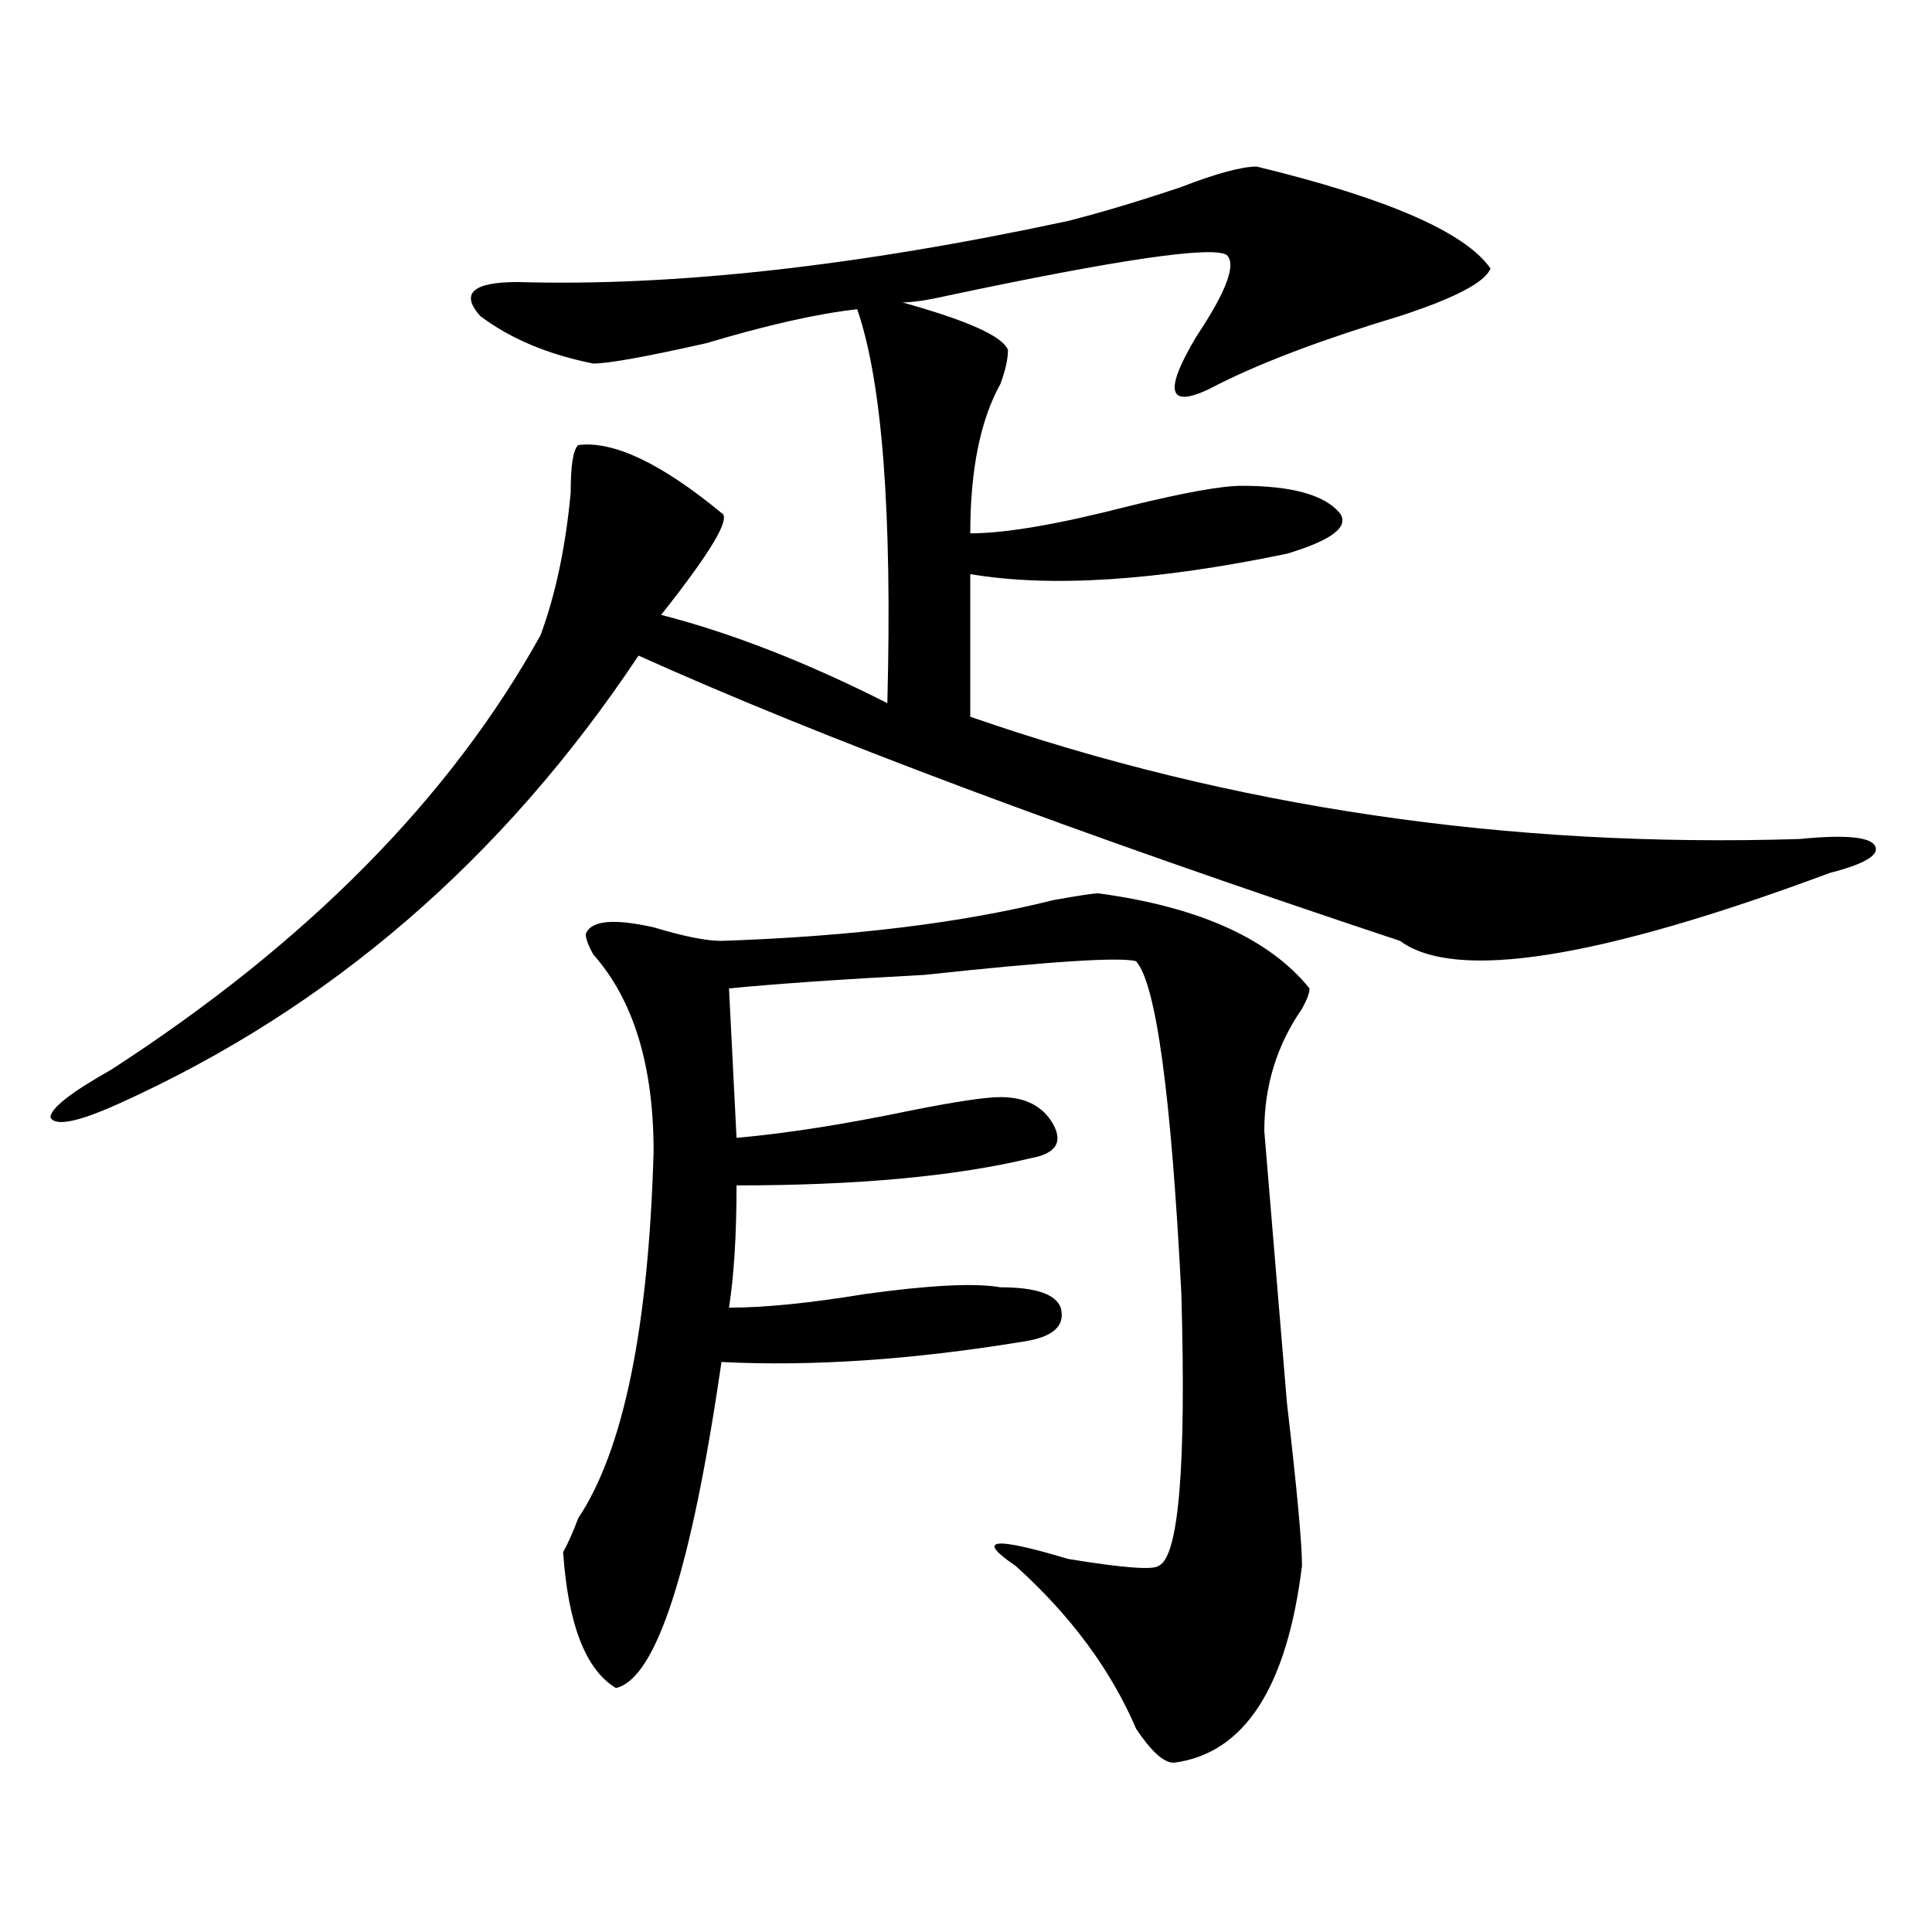 <?xml version="1.0" encoding="utf-8"?>
<!-- Generator: Adobe Illustrator 16.0.0, SVG Export Plug-In . SVG Version: 6.00 Build 0)  -->
<!DOCTYPE svg PUBLIC "-//W3C//DTD SVG 1.1//EN" "http://www.w3.org/Graphics/SVG/1.1/DTD/svg11.dtd">
<svg version="1.1" id="图层_1" xmlns="http://www.w3.org/2000/svg" xmlns:xlink="http://www.w3.org/1999/xlink" x="0px" y="0px"
	 width="1000px" height="1000px" viewBox="0 0 1000 1000" enable-background="new 0 0 1000 1000" xml:space="preserve">
<path d="M650.496,86.219c67.62,16.425,107.924,34.003,120.973,52.734c-2.622,7.031-18.231,15.271-46.828,24.609
	c-39.023,11.755-70.242,23.456-93.656,35.156c-26.036,14.063-29.938,5.878-11.707-24.609c15.609-23.401,20.792-37.464,15.609-42.188
	c-7.805-4.669-55.975,2.362-144.387,21.094c-10.427,2.362-18.231,3.516-23.414,3.516c33.779,9.394,52.011,17.578,54.633,24.609
	c0,4.724-1.342,10.547-3.902,17.578c-10.427,18.786-15.609,44.55-15.609,77.344c18.17,0,45.486-4.669,81.949-14.063
	c28.597-7.031,48.108-10.547,58.535-10.547c25.975,0,42.926,4.724,50.73,14.063c5.183,7.031-3.902,14.063-27.316,21.094
	c-67.682,14.063-122.314,17.578-163.898,10.547v73.828c135.24,46.911,278.347,68.005,429.258,63.281
	c23.414-2.308,36.401-1.153,39.023,3.516c2.561,4.724-5.244,9.394-23.414,14.063c-119.692,44.55-193.837,56.25-222.434,35.156
	c-169.143-56.25-300.48-105.469-394.137-147.656C260.262,444.813,170.508,522.156,61.242,571.375
	c-20.854,9.394-32.561,11.755-35.121,7.031c0-4.669,10.365-12.854,31.219-24.609c101.461-65.589,175.605-140.625,222.434-225
	c7.805-21.094,12.987-45.703,15.609-73.828c0-14.063,1.28-22.247,3.902-24.609c18.17-2.308,42.926,9.394,74.145,35.156
	c5.183,2.362-5.244,19.94-31.219,52.734c36.401,9.394,75.425,24.609,117.07,45.703c2.561-98.438-2.622-166.388-15.609-203.906
	c-20.854,2.362-46.828,8.239-78.047,17.578c-31.219,7.031-50.73,10.547-58.535,10.547c-23.414-4.669-42.926-12.854-58.535-24.609
	c-10.427-11.7-3.902-17.578,19.512-17.578c80.607,2.362,175.605-8.185,284.871-31.641c18.17-4.669,37.682-10.547,58.535-17.578
	C629.643,89.734,642.691,86.219,650.496,86.219z M568.547,462.391c52.011,7.031,88.412,23.456,109.266,49.219
	c0,2.362-1.342,5.878-3.902,10.547c-13.049,18.786-19.512,39.88-19.512,63.281c2.561,30.487,6.463,77.344,11.707,140.625
	c5.183,44.55,7.805,72.675,7.805,84.375c-7.805,63.281-29.938,97.229-66.34,101.953c-5.244,0-11.707-5.878-19.512-17.578
	c-13.049-30.487-33.841-58.612-62.438-84.375c-20.854-14.063-11.707-15.216,27.316-3.516c28.597,4.669,44.206,5.822,46.828,3.516
	c10.365-4.669,14.268-51.526,11.707-140.625c-5.244-103.106-13.049-160.511-23.414-172.266c-7.805-2.308-44.268,0-109.266,7.031
	c-44.268,2.362-78.047,4.724-101.461,7.031l3.902,77.344c25.975-2.308,55.913-7.031,89.754-14.063
	c23.414-4.669,39.023-7.031,46.828-7.031c12.987,0,22.072,4.724,27.316,14.063c5.183,9.394,1.28,15.271-11.707,17.578
	c-39.023,9.394-89.754,14.063-152.191,14.063c0,25.817-1.342,46.911-3.902,63.281c18.17,0,41.584-2.308,70.242-7.031
	c33.779-4.669,57.193-5.823,70.242-3.516c18.17,0,28.597,3.516,31.219,10.547c2.561,9.394-3.902,15.271-19.512,17.578
	c-57.255,9.394-109.266,12.909-156.094,10.547c-15.609,107.775-33.841,164.025-54.633,168.75
	c-15.609-9.394-24.756-32.85-27.316-70.313c2.561-4.669,5.183-10.547,7.805-17.578c23.414-35.156,36.401-98.438,39.023-189.844
	c0-44.495-10.427-78.497-31.219-101.953c-2.622-4.669-3.902-8.185-3.902-10.547c2.561-7.031,14.268-8.185,35.121-3.516
	c15.609,4.724,27.316,7.031,35.121,7.031c67.62-2.308,124.875-9.339,171.703-21.094C558.12,463.599,565.925,462.391,568.547,462.391
	z"/>
</svg>
